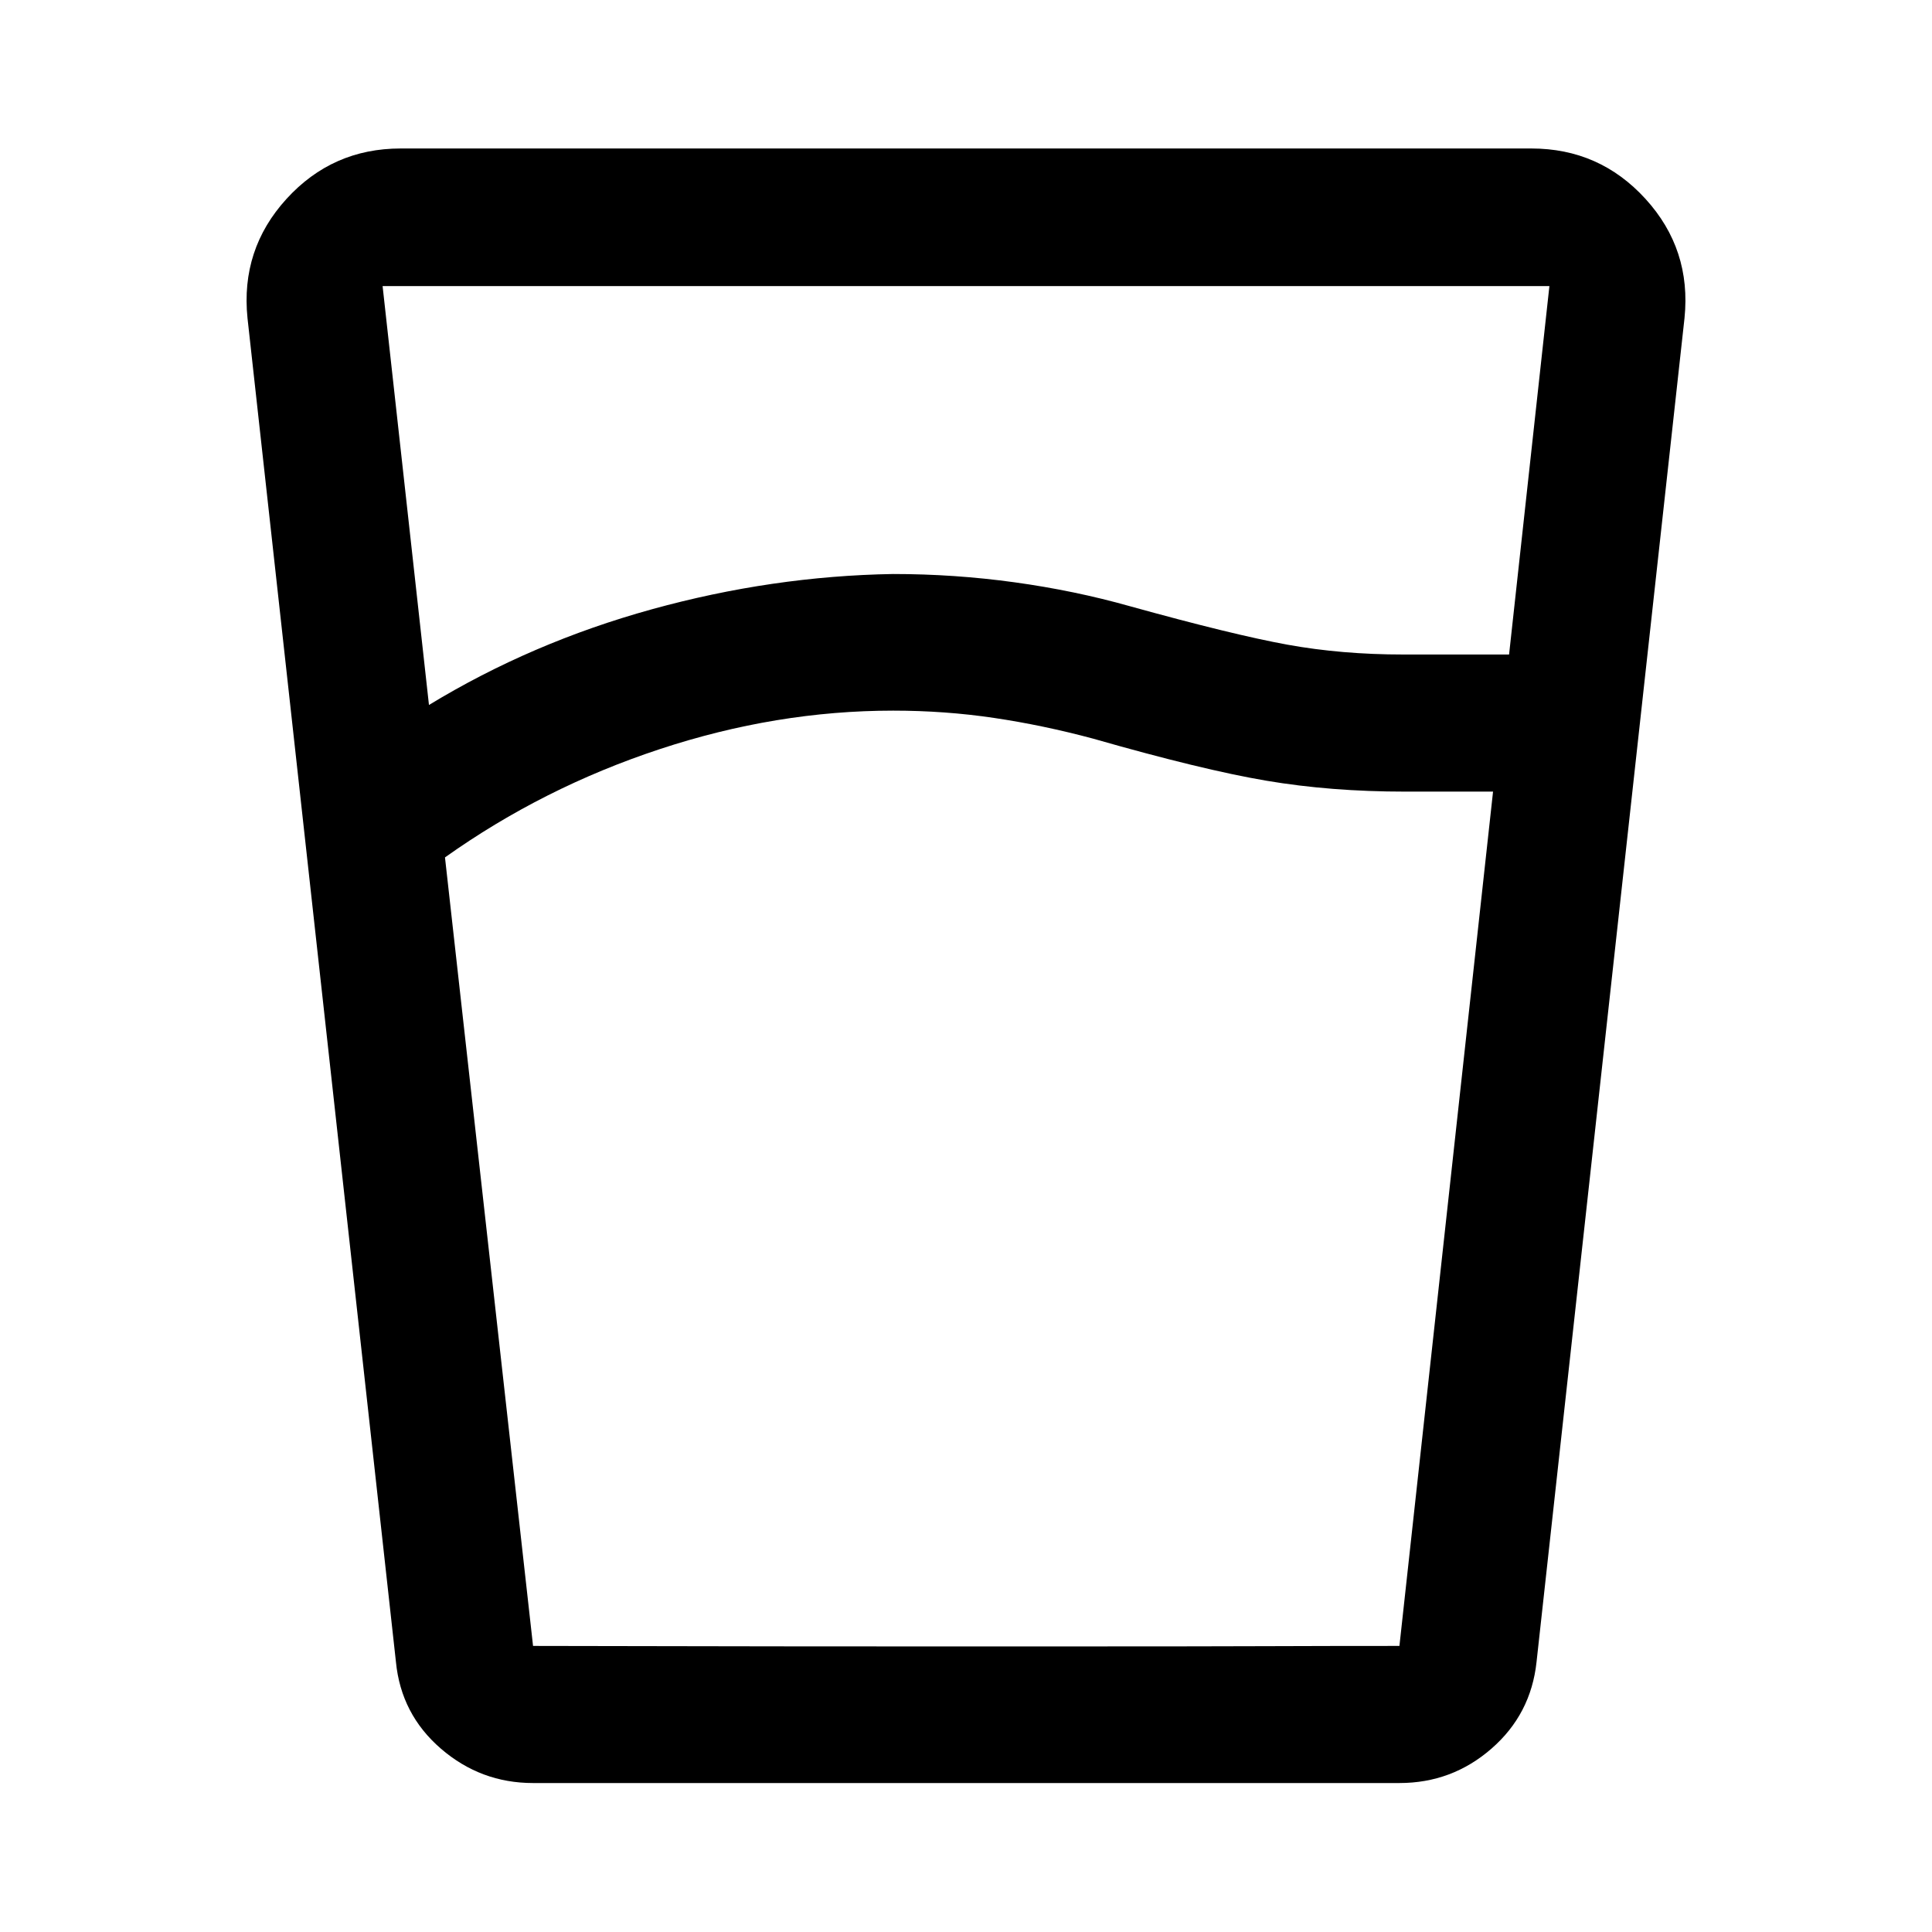 <svg xmlns="http://www.w3.org/2000/svg" width="48" height="48" viewBox="0 -960 960 960"><path d="M443.81-606.89q-58.04 0-116.01 19.14-57.97 19.14-106.69 53.79l43.76 391.81h430.5l46.52-424.5H698.2q-37 0-68.96-5.42-31.96-5.41-86.03-20.89-24.93-6.69-49.31-10.31-24.38-3.62-50.09-3.62Zm-230.66-2.81q51-31.04 110.78-47.56 59.79-16.52 119.83-17.52 30.48 0 60.34 4.12 29.86 4.12 57.33 11.88 51.37 14.24 78.31 19.12 26.93 4.88 57.46 4.88h52.65l20.04-183.07H190.11l23.04 208.15Zm51.72 535.68q-25.99 0-45.79-17.08-19.79-17.09-22.34-43.1l-73.76-667.73q-3.48-34.15 19.36-59.22t56.73-25.07h561.86q33.89 0 56.73 25.07 22.84 25.07 19.36 59.22L763.5-134.2q-2.79 26.01-22.41 43.1-19.61 17.08-45.72 17.08h-430.5Zm178.93-67.89h99.48q54 0 85.86-.12t66.23-.12h-430.5q16.63 0 68.75.12 52.12.12 110.18.12Z"/></svg>